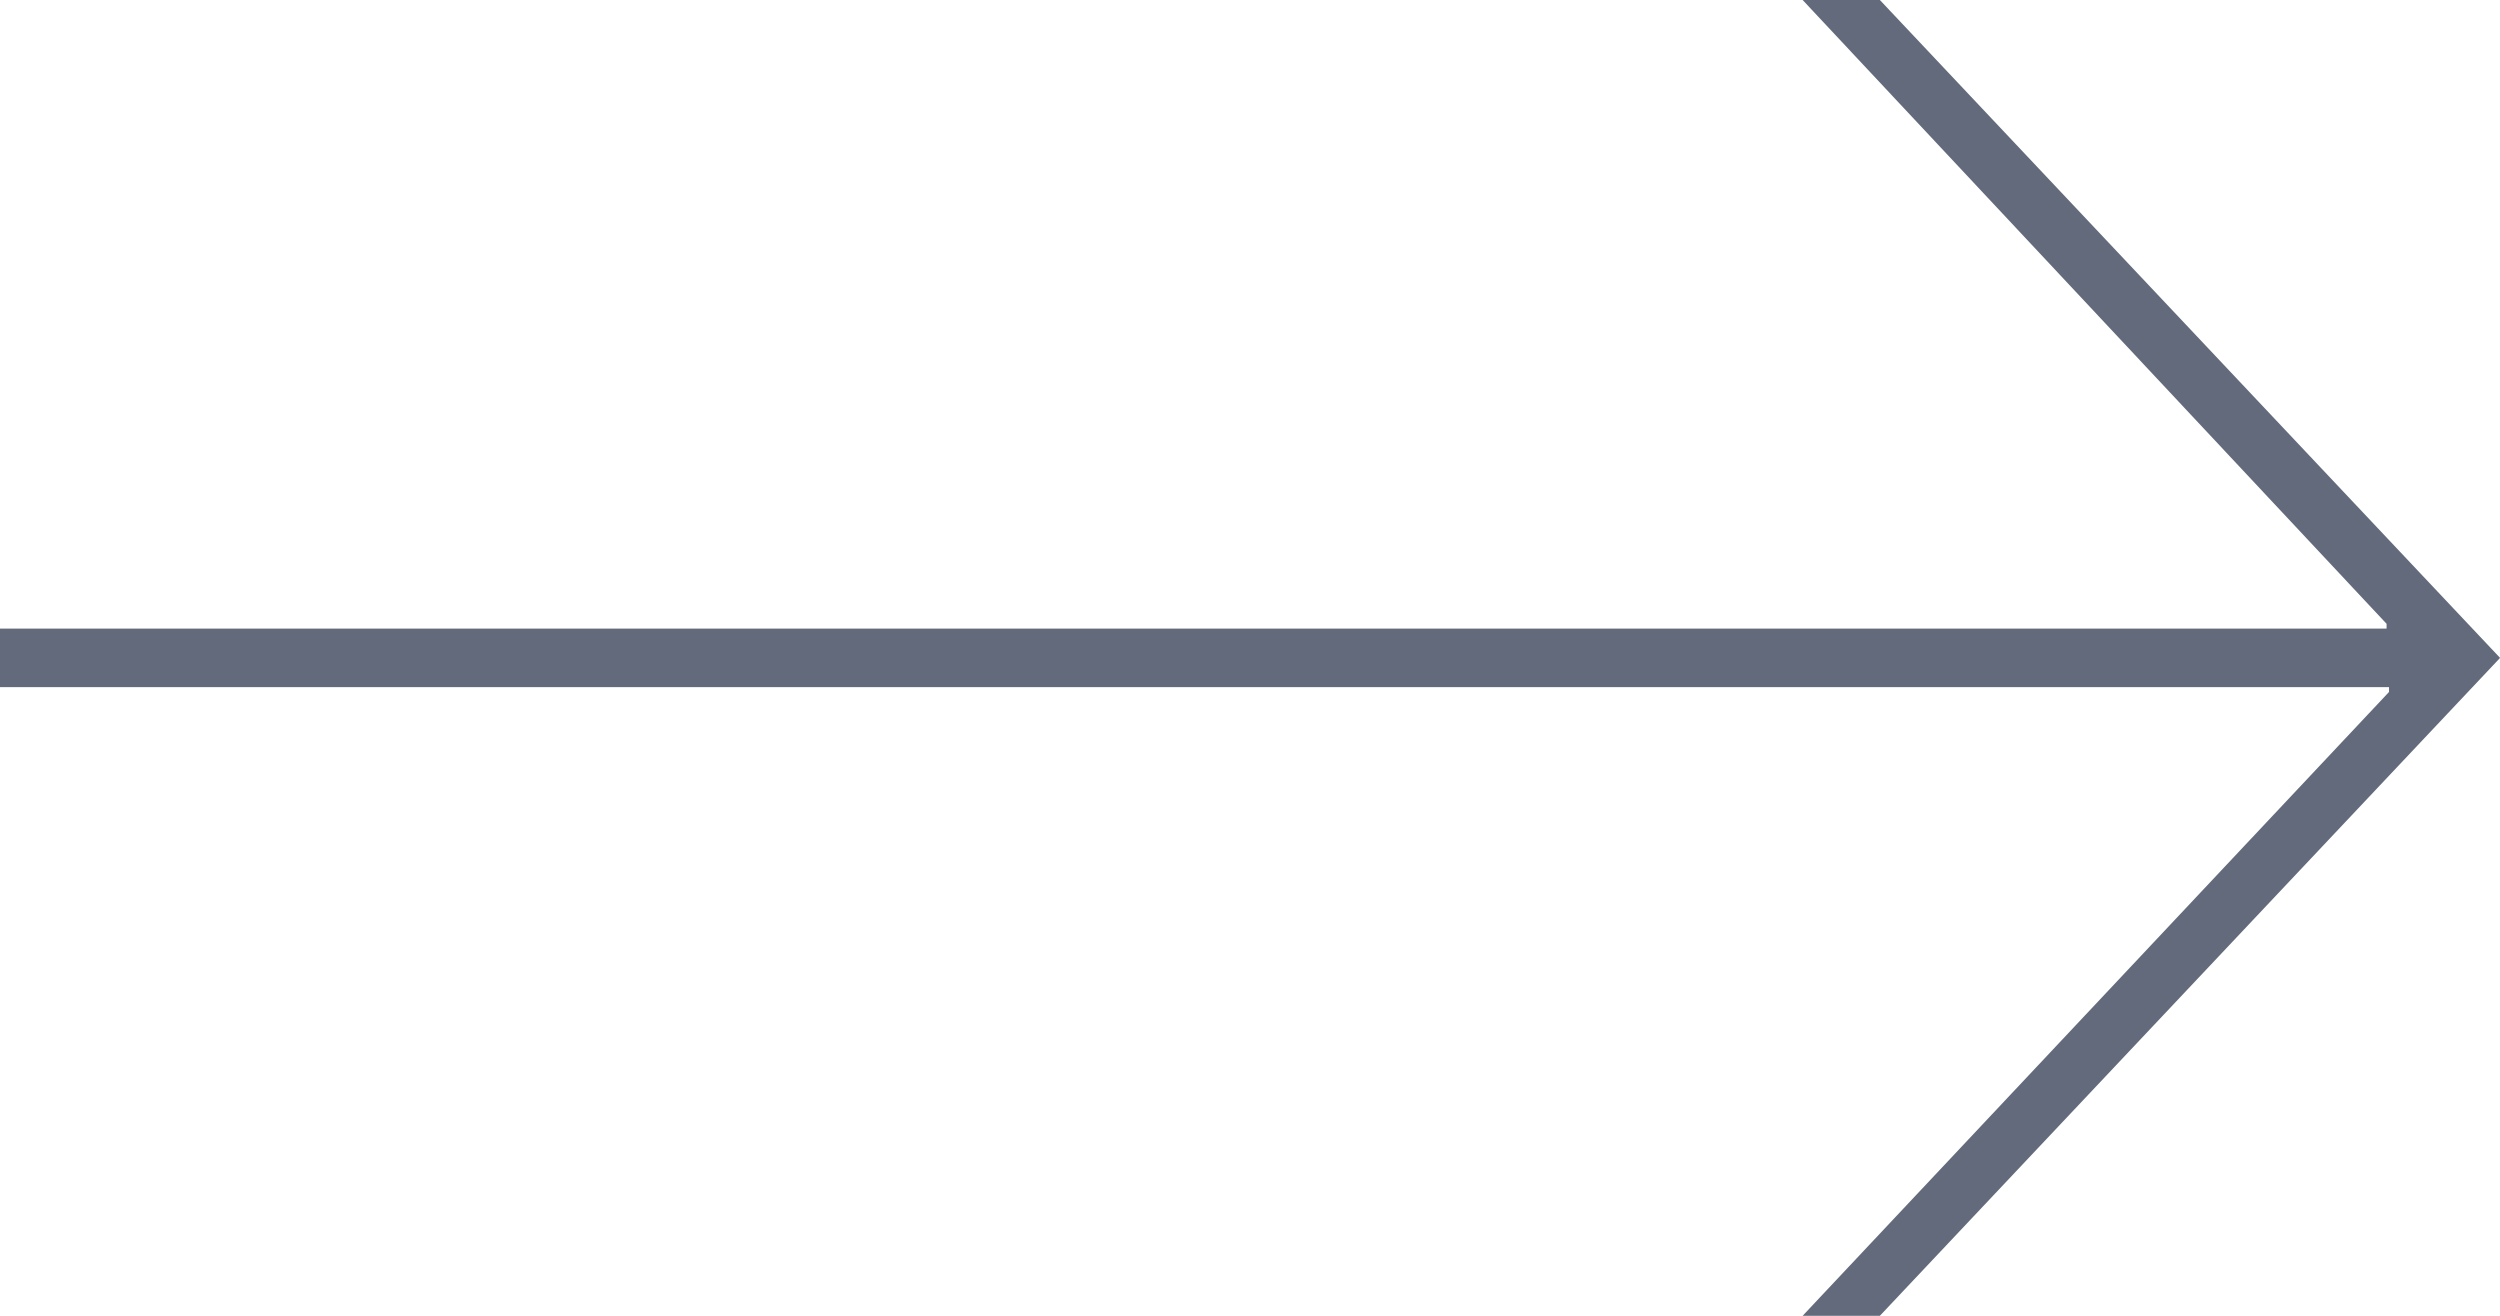 <?xml version="1.0" encoding="UTF-8"?>
<svg id="_レイヤー_1" xmlns="http://www.w3.org/2000/svg" version="1.1" viewBox="0 0 38 20">
  <!-- Generator: Adobe Illustrator 29.7.1, SVG Export Plug-In . SVG Version: 2.1.1 Build 8)  -->
  <defs>
    <style>
      .st0 {
        fill: #626a7b;
      }
    </style>
  </defs>
  <path class="st0" d="M36.276,9.556v-.074L27.4,0h1.174l9.427,10-9.427,10h-1.174l8.913-9.482v-.074H0v-.889s36.276,0,36.276,0Z"/>
</svg>
